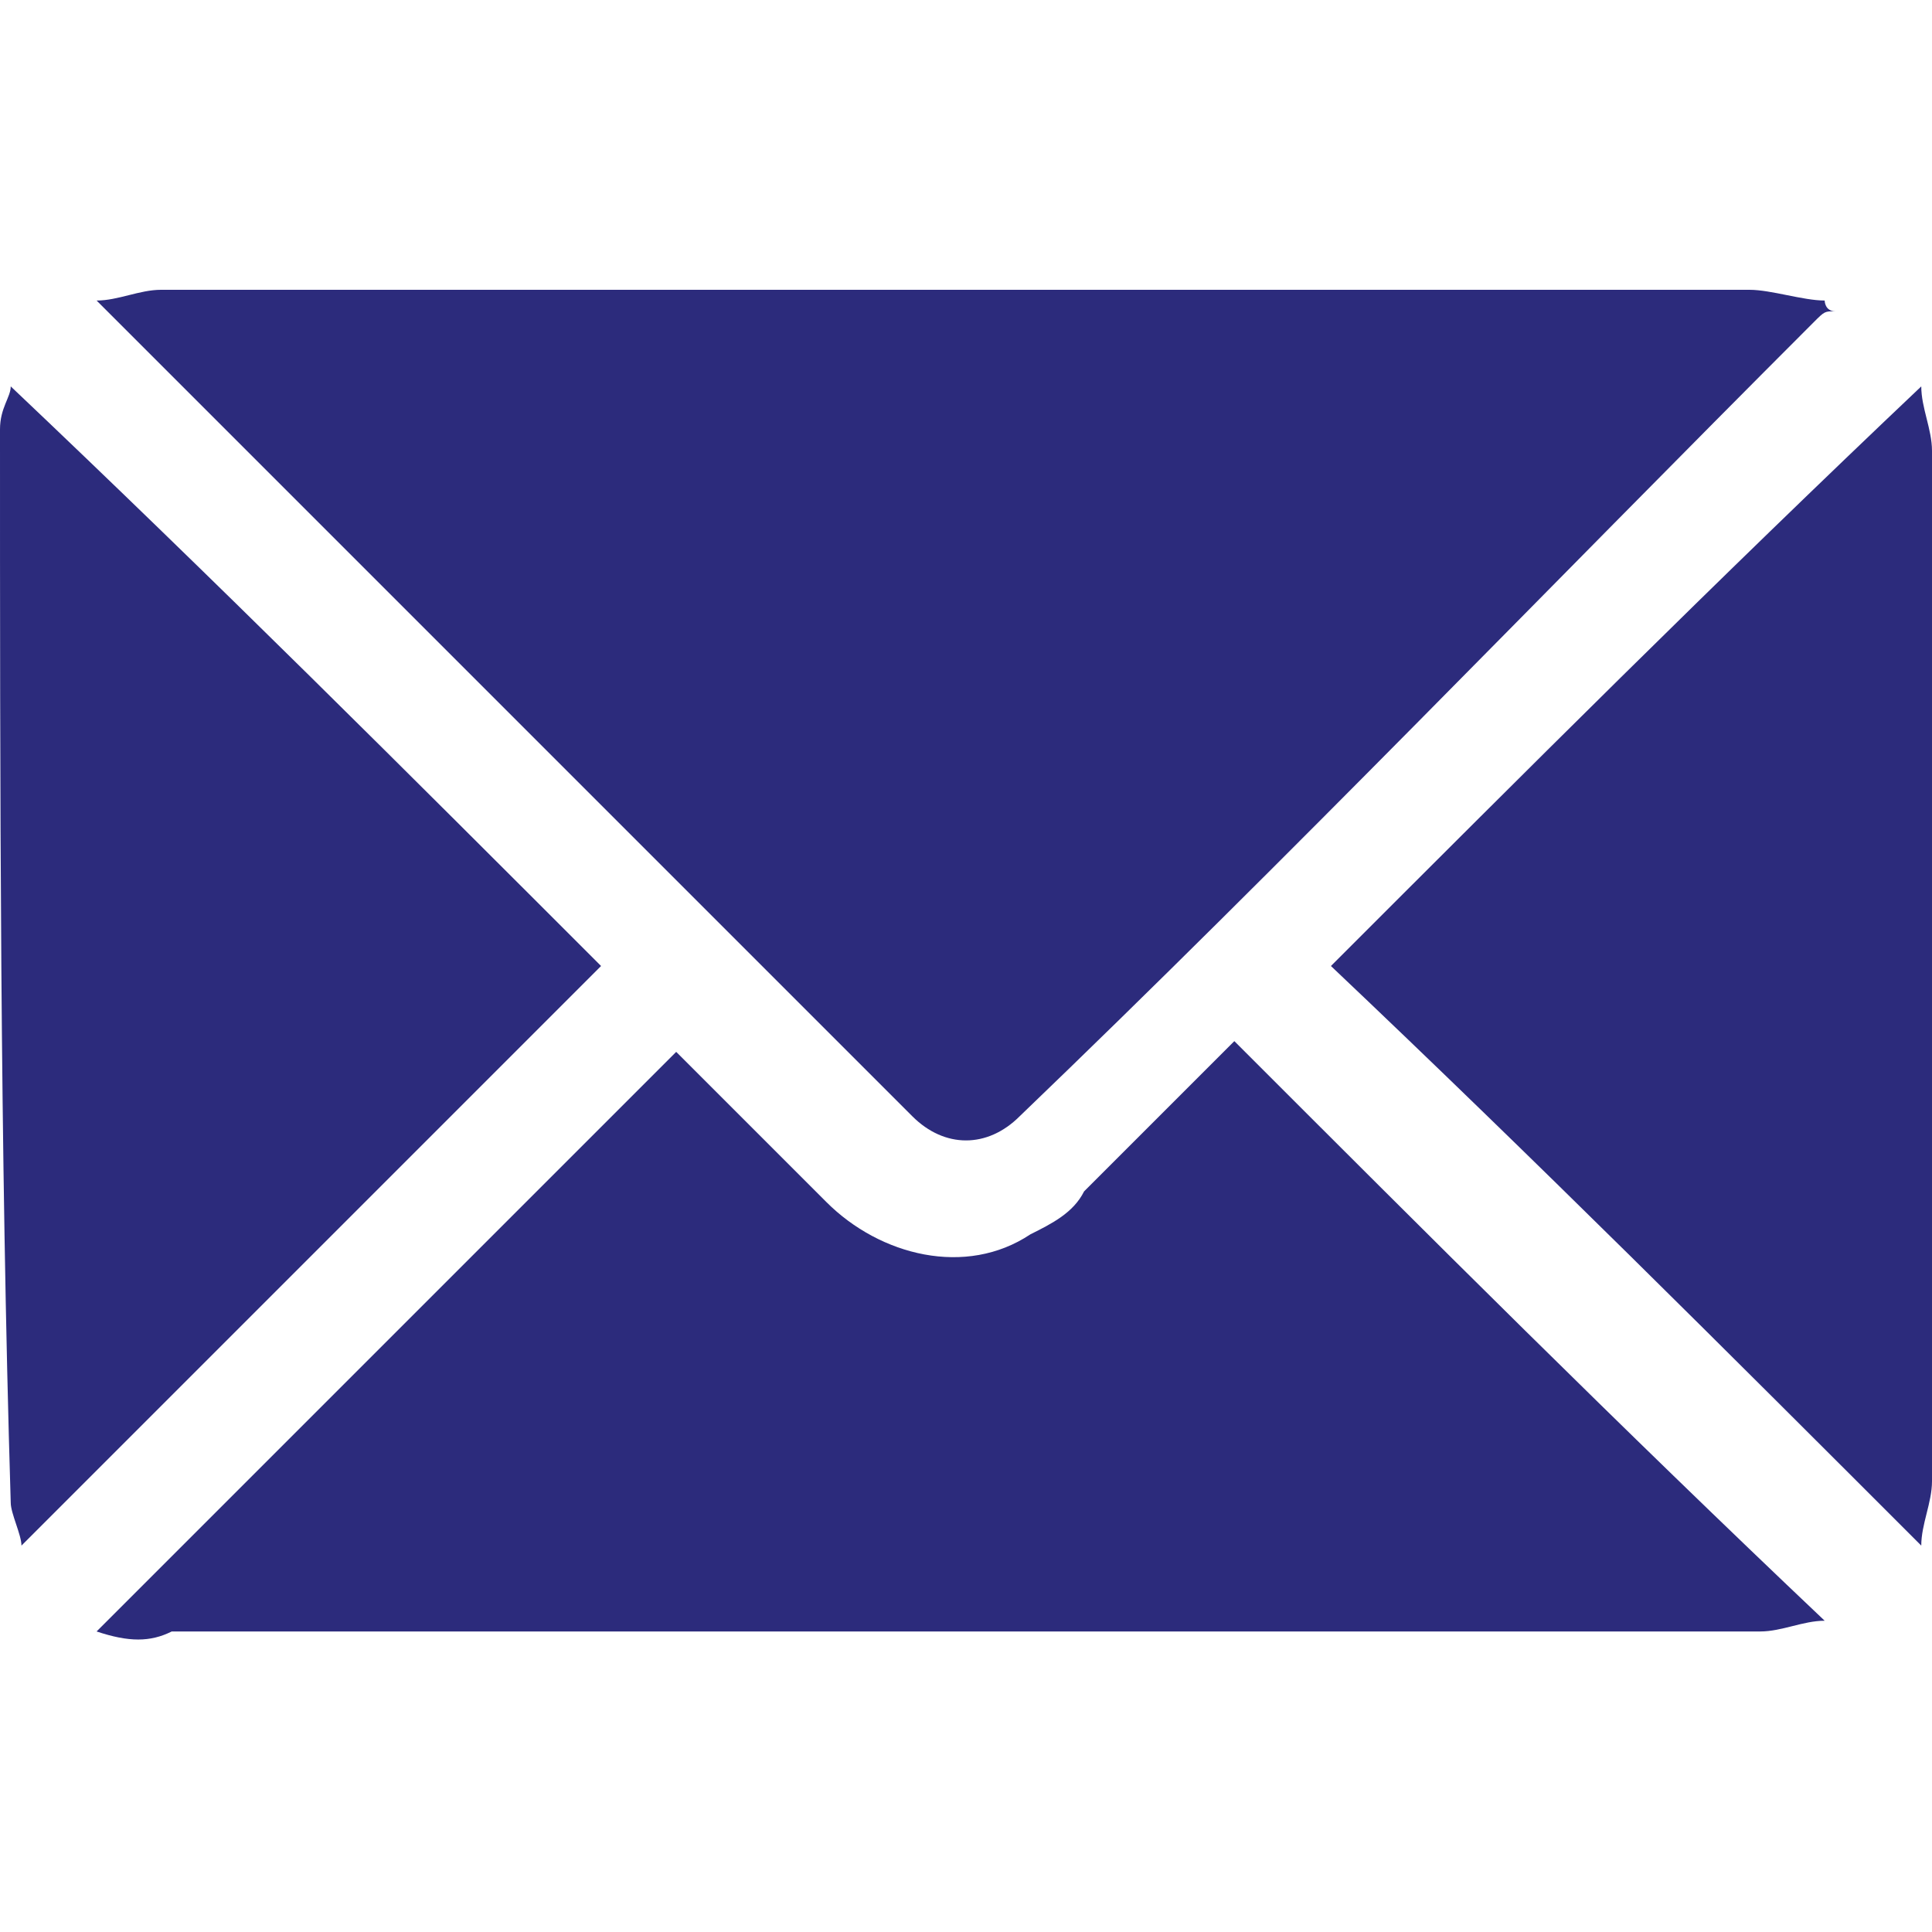 <?xml version="1.0" encoding="utf-8"?>
<!-- Generator: Adobe Illustrator 25.3.1, SVG Export Plug-In . SVG Version: 6.00 Build 0)  -->
<svg version="1.1" id="Layer_1" xmlns="http://www.w3.org/2000/svg" xmlns:xlink="http://www.w3.org/1999/xlink" x="0px" y="0px"
	 viewBox="0 0 18 18" style="enable-background:new 0 0 18 18;" xml:space="preserve">
<style type="text/css">
	.st0{fill:#FFFFFF;}
	.st1{fill:#2C2B7C;}
	.st2{fill:none;stroke:#2C2B7C;stroke-width:0.487;stroke-miterlimit:10;}
	.st3{fill:#2C2B7C;stroke:#2B2A7C;stroke-width:0.3;stroke-miterlimit:10;}
	.st4{fill:#2C2B7C;stroke:#2B2A7C;stroke-width:0.229;stroke-miterlimit:10;}
</style>
<g>
	<path class="st1" d="M0,4c0-0.2,0.1-0.3,0.1-0.4C2,5.4,3.8,7.2,5.6,9c-1.8,1.8-3.6,3.6-5.4,5.4c0-0.1-0.1-0.3-0.1-0.4
		C0,10.7,0,7.3,0,4z"/>
	<path class="st1" d="M0.9,2.8c0.2,0,0.4-0.1,0.6-0.1c0.1,0,0.1,0,0.2,0c4.9,0,9.8,0,14.6,0c0.2,0,0.5,0.1,0.7,0.1
		c0,0,0,0.1,0.1,0.1c-0.1,0-0.1,0-0.2,0.1c-2.5,2.5-4.9,5-7.4,7.4c-0.3,0.3-0.7,0.3-1,0C6,7.9,3.5,5.4,1.1,3C1,2.9,1,2.9,0.9,2.8z"
		/>
	<path class="st1" d="M0.9,15.2c1.8-1.8,3.6-3.6,5.4-5.4c0.5,0.5,0.9,0.9,1.4,1.4c0.5,0.5,1.3,0.7,1.9,0.3c0.2-0.1,0.4-0.2,0.5-0.4
		c0.4-0.4,0.9-0.9,1.3-1.3c0,0,0.1-0.1,0.1-0.1c1.8,1.8,3.6,3.6,5.5,5.4c-0.2,0-0.4,0.1-0.6,0.1c-0.1,0-0.2,0-0.2,0
		c-4.9,0-9.7,0-14.6,0C1.4,15.3,1.2,15.3,0.9,15.2z"/>
	<path class="st1" d="M17.9,14.4c-1.8-1.8-3.6-3.6-5.5-5.4c1.8-1.8,3.6-3.6,5.5-5.4C17.9,3.8,18,4,18,4.2c0,3.2,0,6.4,0,9.6
		C18,14,17.9,14.2,17.9,14.4z"/>
</g>
</svg>
